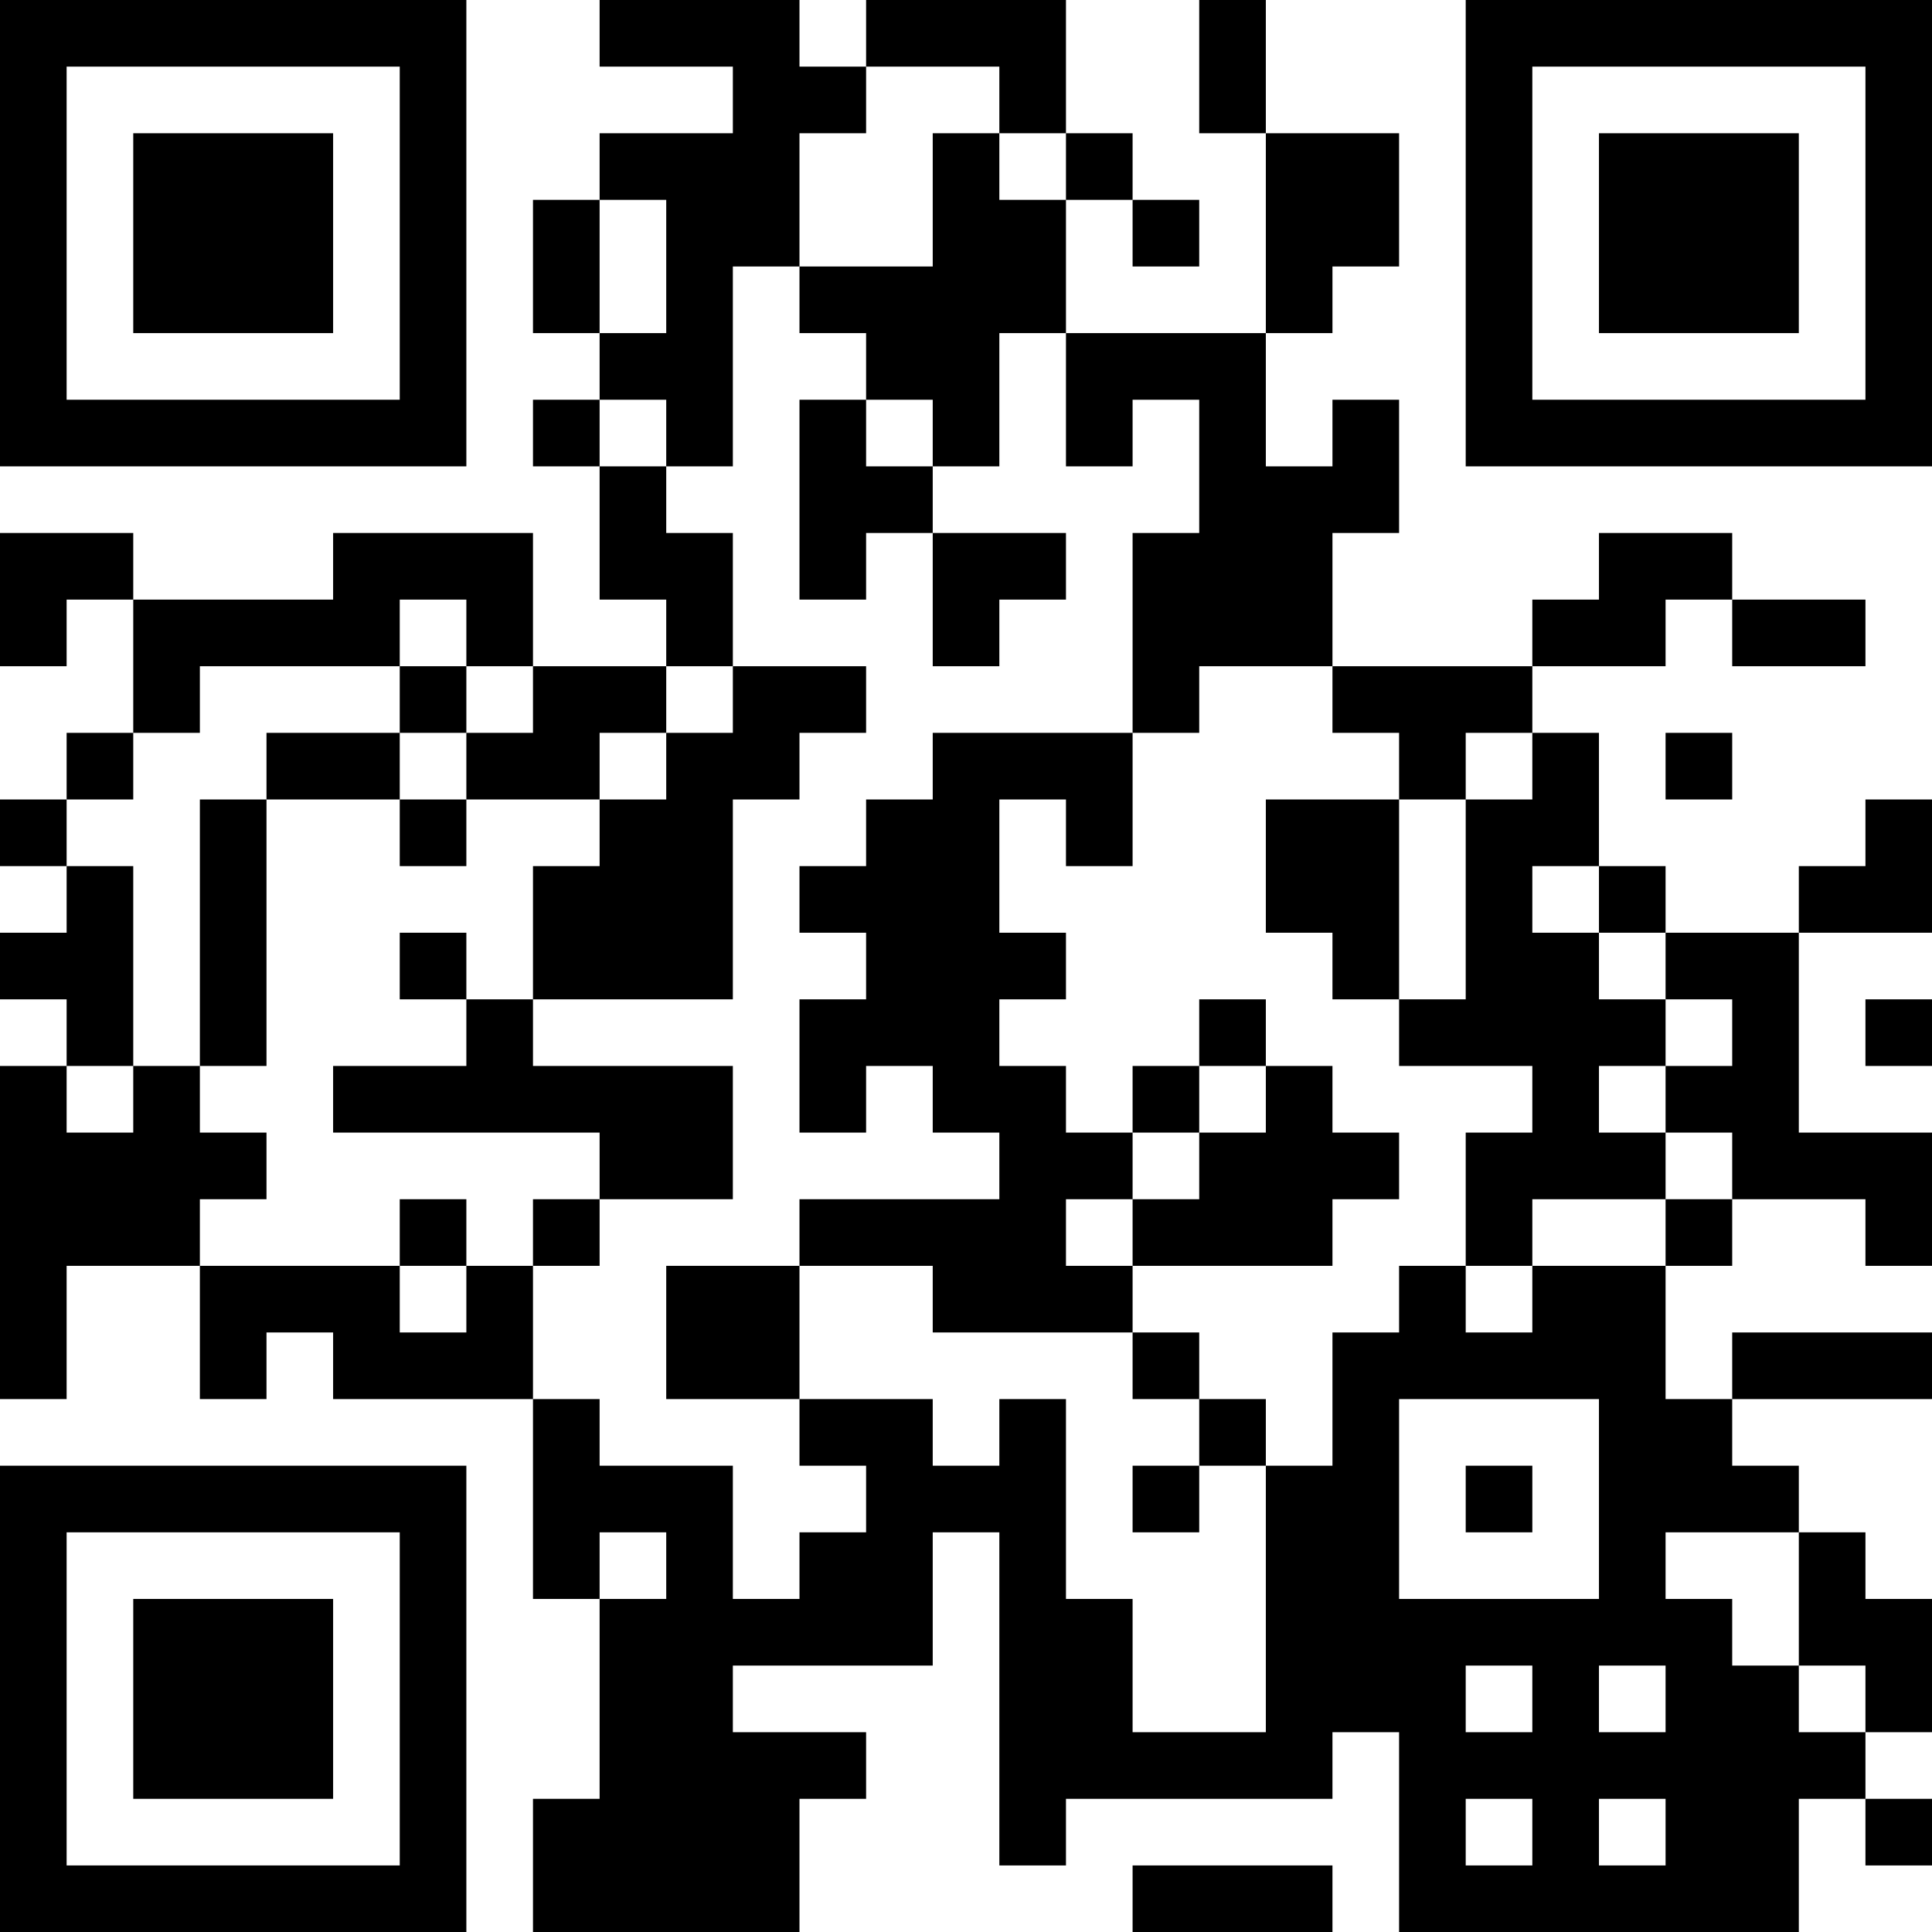 <?xml version="1.0" encoding="UTF-8"?>
<svg xmlns="http://www.w3.org/2000/svg" version="1.1" width="250" height="250" viewBox="0 0 250 250"><rect x="0" y="0" width="250" height="250" fill="#ffffff"/><g transform="scale(8.621)"><g transform="translate(0,0)"><path fill-rule="evenodd" d="M9 0L9 1L11 1L11 2L9 2L9 3L8 3L8 5L9 5L9 6L8 6L8 7L9 7L9 9L10 9L10 10L8 10L8 8L5 8L5 9L2 9L2 8L0 8L0 10L1 10L1 9L2 9L2 11L1 11L1 12L0 12L0 13L1 13L1 14L0 14L0 15L1 15L1 16L0 16L0 21L1 21L1 19L3 19L3 21L4 21L4 20L5 20L5 21L8 21L8 24L9 24L9 27L8 27L8 29L12 29L12 27L13 27L13 26L11 26L11 25L14 25L14 23L15 23L15 28L16 28L16 27L20 27L20 26L21 26L21 29L27 29L27 27L28 27L28 28L29 28L29 27L28 27L28 26L29 26L29 24L28 24L28 23L27 23L27 22L26 22L26 21L29 21L29 20L26 20L26 21L25 21L25 19L26 19L26 18L28 18L28 19L29 19L29 17L27 17L27 14L29 14L29 12L28 12L28 13L27 13L27 14L25 14L25 13L24 13L24 11L23 11L23 10L25 10L25 9L26 9L26 10L28 10L28 9L26 9L26 8L24 8L24 9L23 9L23 10L20 10L20 8L21 8L21 6L20 6L20 7L19 7L19 5L20 5L20 4L21 4L21 2L19 2L19 0L18 0L18 2L19 2L19 5L16 5L16 3L17 3L17 4L18 4L18 3L17 3L17 2L16 2L16 0L13 0L13 1L12 1L12 0ZM13 1L13 2L12 2L12 4L11 4L11 7L10 7L10 6L9 6L9 7L10 7L10 8L11 8L11 10L10 10L10 11L9 11L9 12L7 12L7 11L8 11L8 10L7 10L7 9L6 9L6 10L3 10L3 11L2 11L2 12L1 12L1 13L2 13L2 16L1 16L1 17L2 17L2 16L3 16L3 17L4 17L4 18L3 18L3 19L6 19L6 20L7 20L7 19L8 19L8 21L9 21L9 22L11 22L11 24L12 24L12 23L13 23L13 22L12 22L12 21L14 21L14 22L15 22L15 21L16 21L16 24L17 24L17 26L19 26L19 22L20 22L20 20L21 20L21 19L22 19L22 20L23 20L23 19L25 19L25 18L26 18L26 17L25 17L25 16L26 16L26 15L25 15L25 14L24 14L24 13L23 13L23 14L24 14L24 15L25 15L25 16L24 16L24 17L25 17L25 18L23 18L23 19L22 19L22 17L23 17L23 16L21 16L21 15L22 15L22 12L23 12L23 11L22 11L22 12L21 12L21 11L20 11L20 10L18 10L18 11L17 11L17 8L18 8L18 6L17 6L17 7L16 7L16 5L15 5L15 7L14 7L14 6L13 6L13 5L12 5L12 4L14 4L14 2L15 2L15 3L16 3L16 2L15 2L15 1ZM9 3L9 5L10 5L10 3ZM12 6L12 9L13 9L13 8L14 8L14 10L15 10L15 9L16 9L16 8L14 8L14 7L13 7L13 6ZM6 10L6 11L4 11L4 12L3 12L3 16L4 16L4 12L6 12L6 13L7 13L7 12L6 12L6 11L7 11L7 10ZM11 10L11 11L10 11L10 12L9 12L9 13L8 13L8 15L7 15L7 14L6 14L6 15L7 15L7 16L5 16L5 17L9 17L9 18L8 18L8 19L9 19L9 18L11 18L11 16L8 16L8 15L11 15L11 12L12 12L12 11L13 11L13 10ZM14 11L14 12L13 12L13 13L12 13L12 14L13 14L13 15L12 15L12 17L13 17L13 16L14 16L14 17L15 17L15 18L12 18L12 19L10 19L10 21L12 21L12 19L14 19L14 20L17 20L17 21L18 21L18 22L17 22L17 23L18 23L18 22L19 22L19 21L18 21L18 20L17 20L17 19L20 19L20 18L21 18L21 17L20 17L20 16L19 16L19 15L18 15L18 16L17 16L17 17L16 17L16 16L15 16L15 15L16 15L16 14L15 14L15 12L16 12L16 13L17 13L17 11ZM25 11L25 12L26 12L26 11ZM19 12L19 14L20 14L20 15L21 15L21 12ZM28 15L28 16L29 16L29 15ZM18 16L18 17L17 17L17 18L16 18L16 19L17 19L17 18L18 18L18 17L19 17L19 16ZM6 18L6 19L7 19L7 18ZM21 21L21 24L24 24L24 21ZM22 22L22 23L23 23L23 22ZM9 23L9 24L10 24L10 23ZM25 23L25 24L26 24L26 25L27 25L27 26L28 26L28 25L27 25L27 23ZM22 25L22 26L23 26L23 25ZM24 25L24 26L25 26L25 25ZM22 27L22 28L23 28L23 27ZM24 27L24 28L25 28L25 27ZM17 28L17 29L20 29L20 28ZM0 0L0 7L7 7L7 0ZM1 1L1 6L6 6L6 1ZM2 2L2 5L5 5L5 2ZM22 0L22 7L29 7L29 0ZM23 1L23 6L28 6L28 1ZM24 2L24 5L27 5L27 2ZM0 22L0 29L7 29L7 22ZM1 23L1 28L6 28L6 23ZM2 24L2 27L5 27L5 24Z" fill="#000000"/></g></g></svg>
